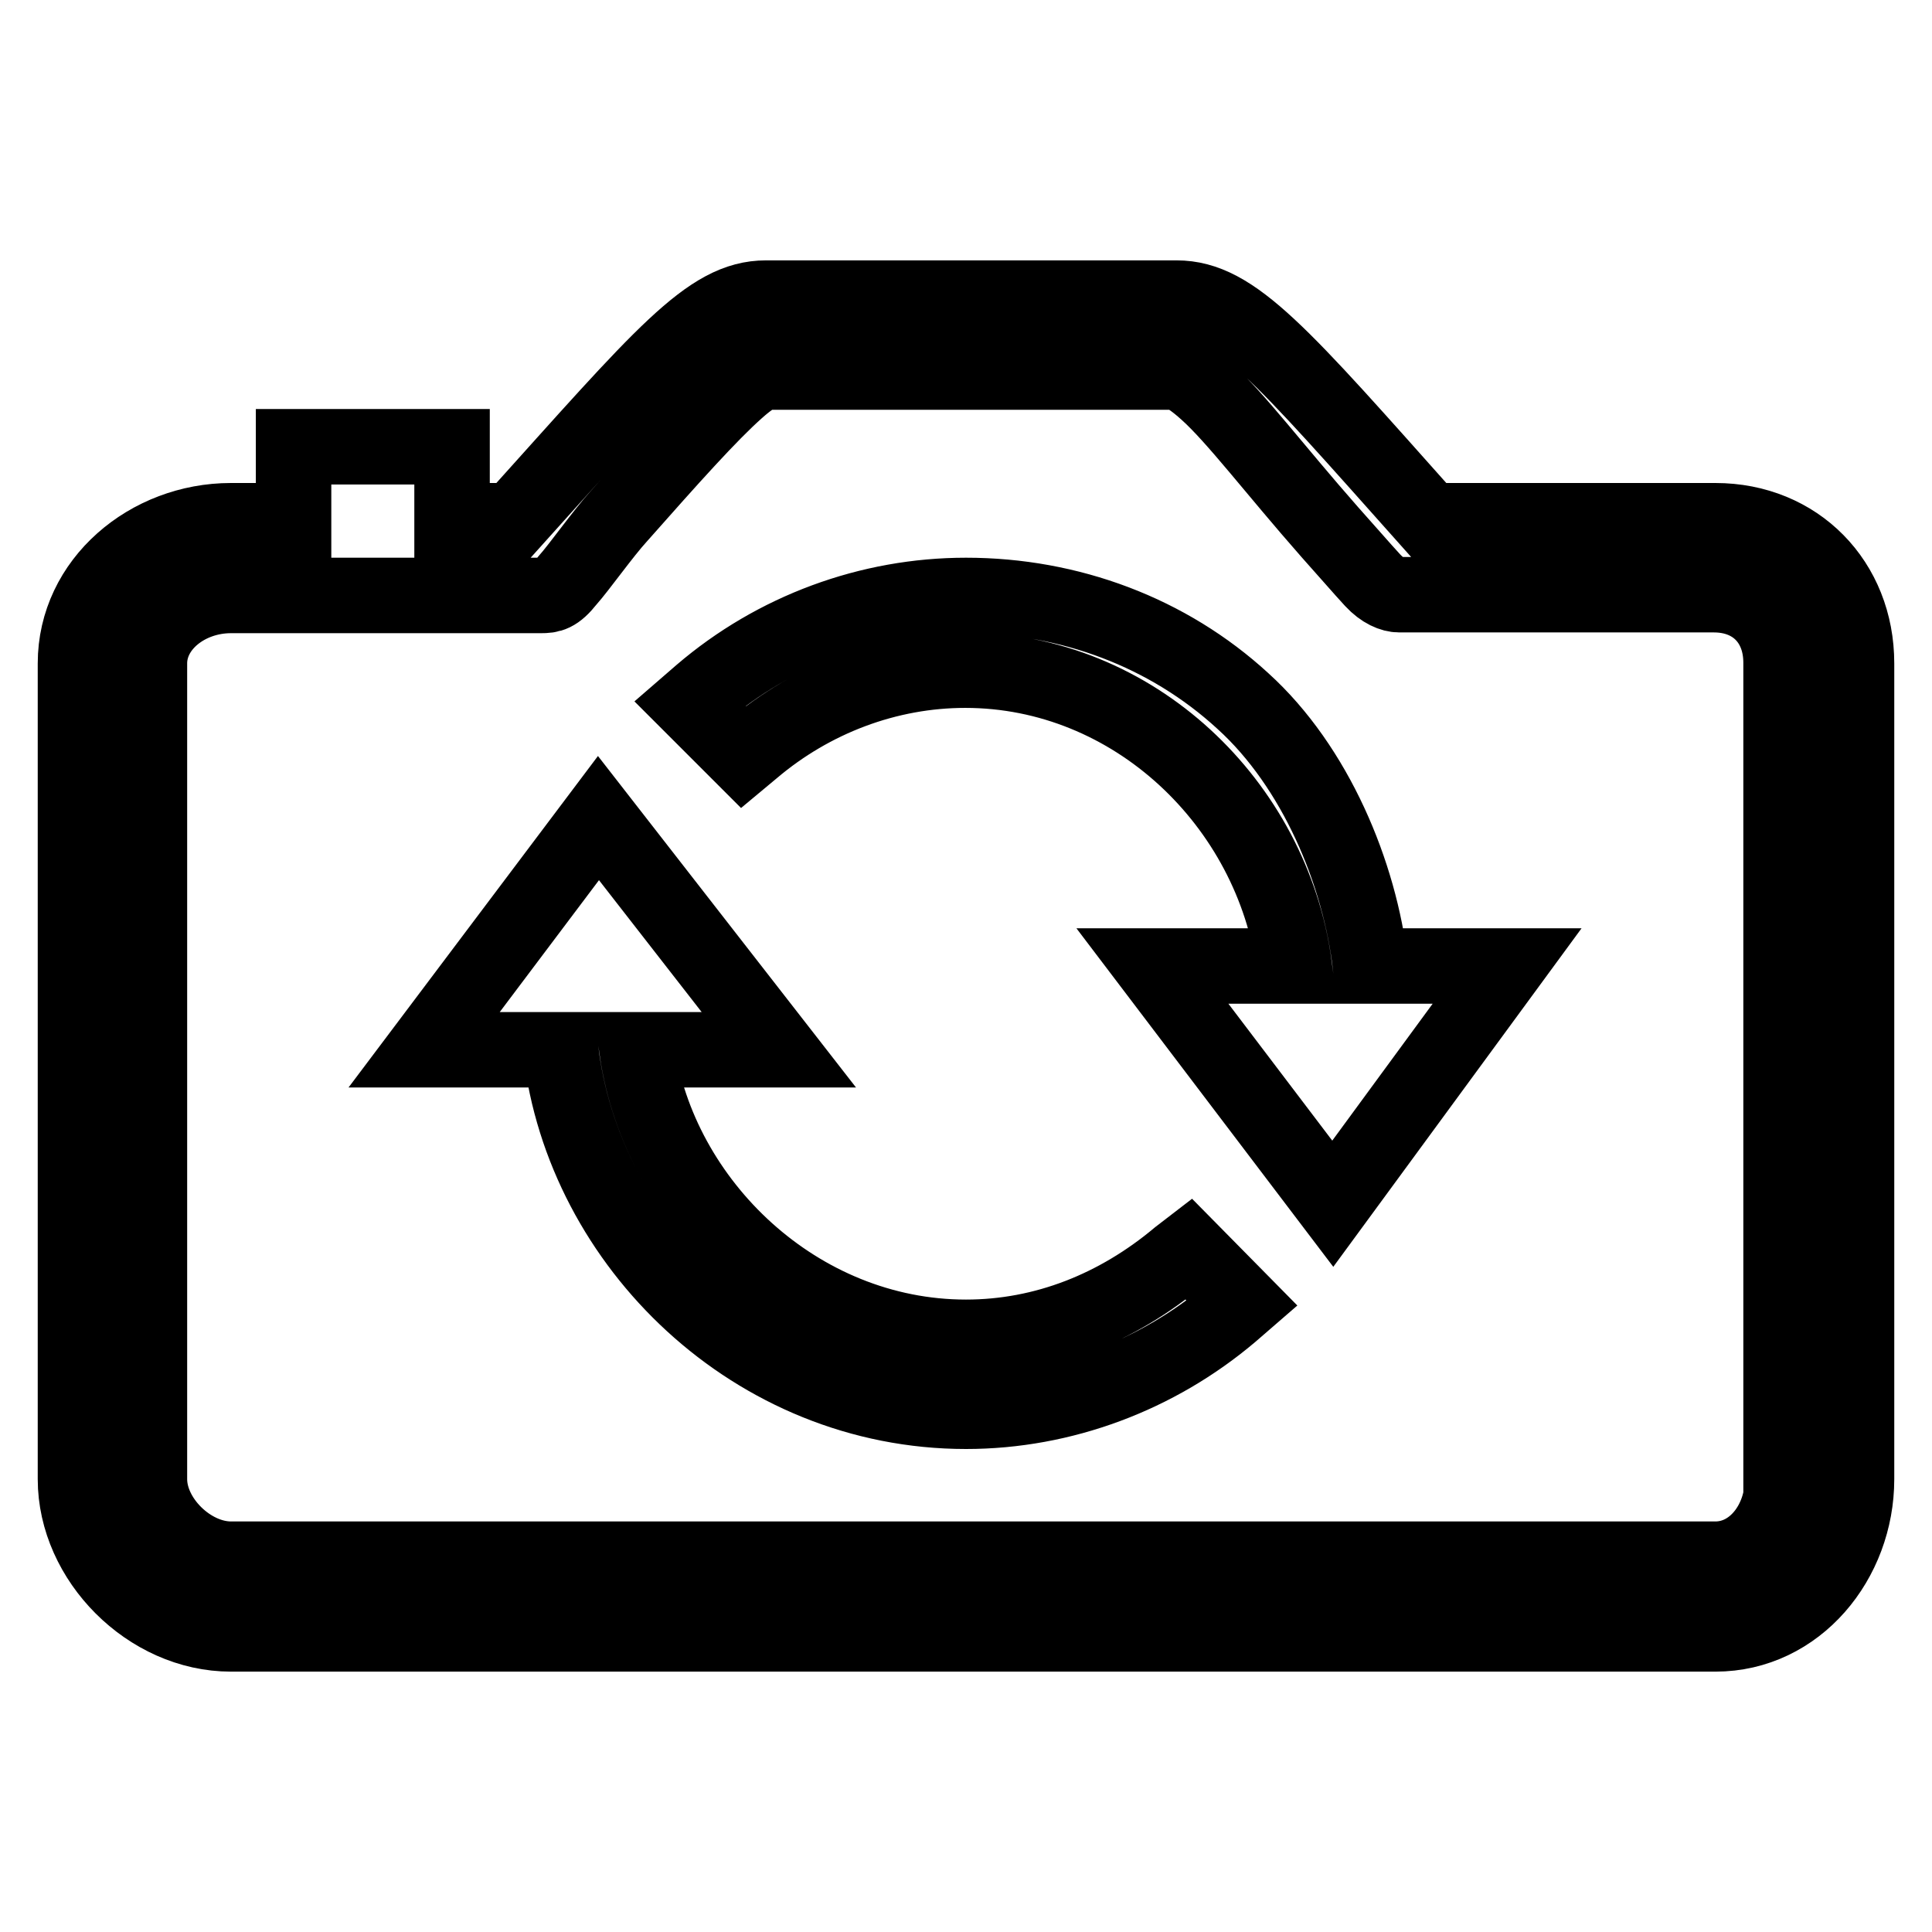 <?xml version="1.0" encoding="utf-8"?>
<!-- Svg Vector Icons : http://www.onlinewebfonts.com/icon -->
<!DOCTYPE svg PUBLIC "-//W3C//DTD SVG 1.1//EN" "http://www.w3.org/Graphics/SVG/1.1/DTD/svg11.dtd">
<svg version="1.1" xmlns="http://www.w3.org/2000/svg" xmlns:xlink="http://www.w3.org/1999/xlink" x="0px" y="0px" viewBox="0 0 256 256" enable-background="new 0 0 256 256" xml:space="preserve">
<g> <path stroke-width="10" fill-opacity="0" stroke="#000000"  d="M156.2,166.5c-8.1,6.8-17.8,10.7-28.2,10.7c-22.3,0-40.7-17.8-43.6-38.1h18.8l-23.9-30.7l-23.1,30.7h18.1 C77.3,164.9,100,187,128,187c12.8,0,25.3-4.7,35.1-13l1.5-1.3l-7.1-7.2L156.2,166.5z M164.7,92.9c-9.9-9.1-23-14-36.7-14 c-12.8,0-25.3,4.6-35.1,13l-1.5,1.3l7.1,7.1l1.2-1c7.9-6.7,17.9-10.5,28.2-10.5c22.3,0,40.7,17.7,43.6,39.2h-18.8l23.9,31.5 l23.1-31.5h-18.1C180.2,115.7,174.3,101.6,164.7,92.9z M227.3,69h-37.9c-19.7-22.1-25.9-29.5-33.5-29.5h-54.4 c-7.6,0-13.6,7.4-33.5,29.5h-8.1v-9.8H38.9V69h-8.3C19.7,69,10,77.1,10,87.9V196c0,10.7,9.7,20.5,20.6,20.5h196.7 c10.8,0,18.7-9.7,18.7-20.5V87.9C246,77.1,238.1,69,227.3,69z M236.2,196c0,5.7-3.8,10.6-8.9,10.6H30.6c-5.4,0-10.8-5.3-10.8-10.6 V87.9c0-5,5-9,10.8-9h37.3c0,0,2.5,0,3.8,0c1.2,0,2-0.1,3.5-2c1.6-1.8,4.7-6.2,6.8-8.5c6.9-7.8,12-13.5,15.6-16.7 c2.9-2.6,3.8-2.4,3.8-2.4h54.4c0,0,1-0.2,4.1,2.6c3.8,3.4,9,10.3,16.3,18.6c1.8,2,4.4,5,5.7,6.4c1.3,1.4,2.6,1.9,3.5,1.9 s3.8,0,3.8,0h37.9c5.4,0,8.9,3.7,8.9,9V196z"/></g>
</svg>